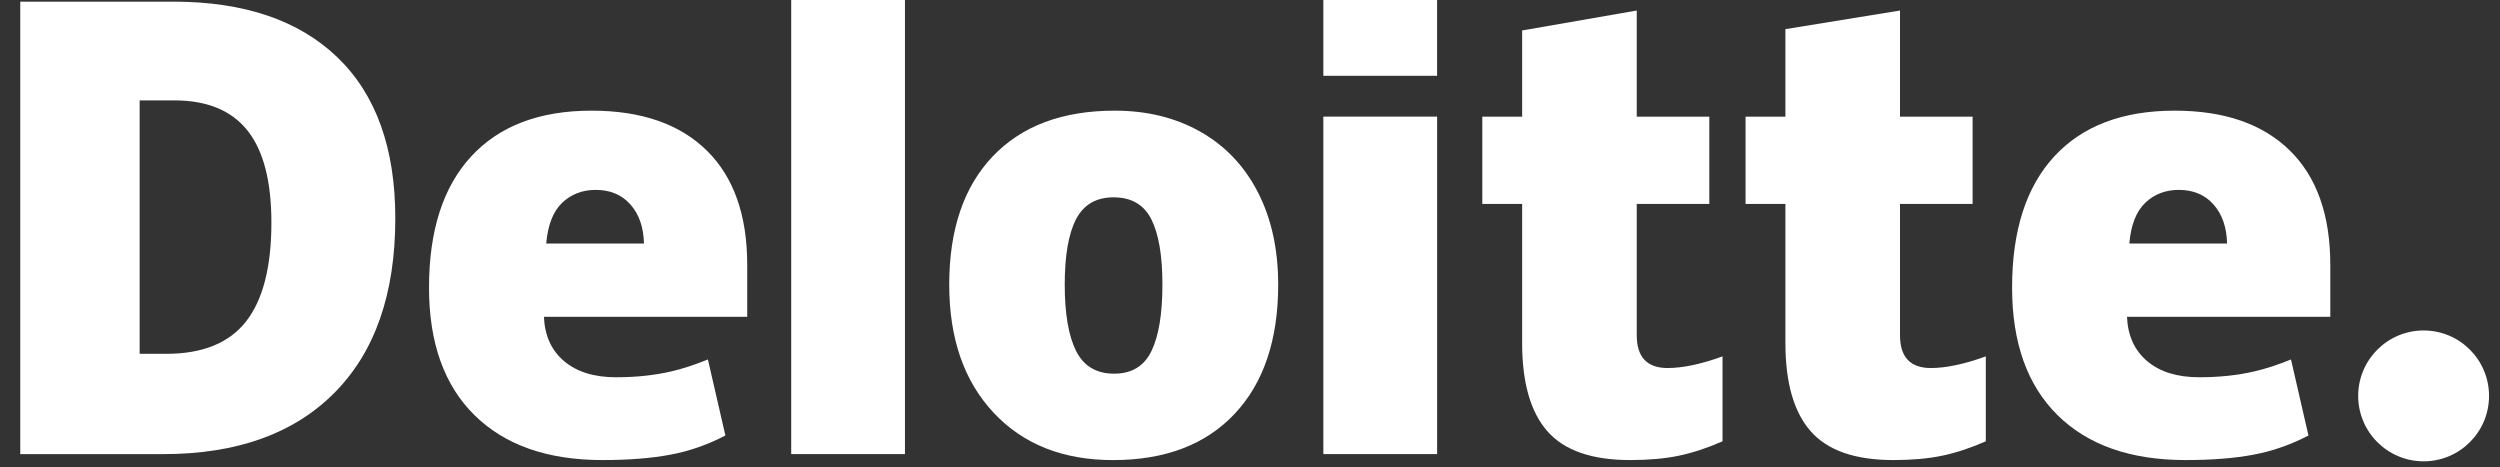 <svg width="91" height="17" viewBox="0 0 91 17" fill="none" xmlns="http://www.w3.org/2000/svg">
<rect x="0" y="0" width="91" height="17" fill="#333333" stroke="none"/>
<path d="M85.838 14.411C85.838 13.096 86.906 12.029 88.22 12.029C89.535 12.029 90.601 13.096 90.601 14.411C90.601 15.726 89.535 16.792 88.22 16.792C86.906 16.792 85.838 15.726 85.838 14.411Z" fill="white"/>
<path d="M9.879 8.103C9.879 6.594 9.587 5.475 9.004 4.746C8.421 4.018 7.536 3.654 6.347 3.654H5.083V12.879H6.05C7.371 12.879 8.338 12.488 8.955 11.702C9.57 10.918 9.879 9.718 9.879 8.103ZM14.389 7.946C14.389 10.694 13.65 12.812 12.172 14.299C10.695 15.786 8.618 16.53 5.94 16.53H0.738V0.06H6.303C8.885 0.06 10.878 0.737 12.283 2.088C13.687 3.44 14.389 5.392 14.389 7.946Z" fill="white"/>
<path d="M28.8 16.529H32.94V-0.009H28.8V16.529Z" fill="white"/>
<path d="M38.756 10.361C38.756 11.415 38.893 12.219 39.168 12.772C39.444 13.325 39.906 13.602 40.555 13.602C41.197 13.602 41.651 13.325 41.916 12.772C42.181 12.219 42.312 11.415 42.312 10.361C42.312 9.312 42.179 8.521 41.911 7.986C41.642 7.451 41.184 7.183 40.534 7.183C39.898 7.183 39.444 7.45 39.168 7.98C38.893 8.512 38.756 9.305 38.756 10.361ZM46.526 10.361C46.526 12.37 45.999 13.937 44.944 15.06C43.889 16.184 42.412 16.747 40.513 16.747C38.692 16.747 37.243 16.172 36.167 15.022C35.09 13.873 34.552 12.319 34.552 10.361C34.552 8.358 35.079 6.802 36.135 5.692C37.191 4.583 38.671 4.028 40.577 4.028C41.755 4.028 42.797 4.285 43.7 4.798C44.603 5.312 45.301 6.047 45.791 7.005C46.281 7.962 46.526 9.081 46.526 10.361Z" fill="white"/>
<path d="M48.17 16.529H52.311V10.2V4.245H48.17V16.529Z" fill="white"/>
<path d="M48.17 2.759H52.31V-0.009H48.17V2.759Z" fill="white"/>
<path d="M60.699 13.396C61.258 13.396 61.924 13.254 62.7 12.972V16.063C62.142 16.309 61.612 16.484 61.107 16.588C60.603 16.694 60.011 16.746 59.333 16.746C57.943 16.746 56.941 16.397 56.326 15.699C55.713 15.002 55.406 13.931 55.406 12.486V7.422H53.956V4.246H55.406V1.109L59.578 0.383V4.246H62.219V7.422H59.578V12.203C59.578 12.998 59.952 13.396 60.699 13.396Z" fill="white"/>
<path d="M70.282 13.396C70.841 13.396 71.507 13.254 72.283 12.972V16.063C71.726 16.309 71.194 16.484 70.69 16.588C70.185 16.694 69.595 16.746 68.916 16.746C67.526 16.746 66.524 16.397 65.91 15.699C65.296 15.002 64.989 13.931 64.989 12.486V7.422H63.538V4.246H64.989V1.061L69.16 0.383V4.246H71.803V7.422H69.16V12.203C69.16 12.998 69.534 13.396 70.282 13.396Z" fill="white"/>
<path d="M77.508 8.864C77.564 8.192 77.757 7.699 78.085 7.384C78.414 7.07 78.821 6.912 79.307 6.912C79.838 6.912 80.26 7.089 80.573 7.444C80.888 7.798 81.052 8.271 81.065 8.864H77.508ZM83.347 5.476C82.362 4.511 80.966 4.028 79.16 4.028C77.261 4.028 75.8 4.583 74.776 5.693C73.752 6.802 73.24 8.394 73.24 10.469C73.24 12.477 73.794 14.027 74.898 15.114C76.003 16.202 77.554 16.746 79.552 16.746C80.511 16.746 81.337 16.681 82.029 16.55C82.717 16.422 83.382 16.189 84.028 15.852L83.392 13.084C82.923 13.276 82.476 13.423 82.054 13.52C81.445 13.662 80.777 13.732 80.049 13.732C79.251 13.732 78.621 13.537 78.159 13.147C77.697 12.757 77.451 12.218 77.423 11.531H84.823V9.645C84.823 7.83 84.331 6.44 83.347 5.476Z" fill="white"/>
<path d="M19.883 8.864C19.94 8.192 20.132 7.699 20.46 7.384C20.789 7.07 21.196 6.912 21.683 6.912C22.213 6.912 22.635 7.089 22.948 7.444C23.263 7.798 23.426 8.271 23.441 8.864H19.883ZM25.723 5.476C24.738 4.511 23.342 4.028 21.535 4.028C19.636 4.028 18.175 4.583 17.152 5.693C16.129 6.802 15.616 8.394 15.616 10.469C15.616 12.477 16.169 14.027 17.274 15.114C18.378 16.202 19.93 16.746 21.927 16.746C22.887 16.746 23.712 16.681 24.404 16.55C25.092 16.422 25.758 16.189 26.404 15.852L25.768 13.084C25.298 13.276 24.852 13.423 24.431 13.52C23.82 13.662 23.152 13.732 22.424 13.732C21.627 13.732 20.996 13.537 20.535 13.147C20.072 12.757 19.827 12.218 19.799 11.531H27.199V9.645C27.199 7.83 26.707 6.44 25.723 5.476Z" fill="white"/>
</svg>
